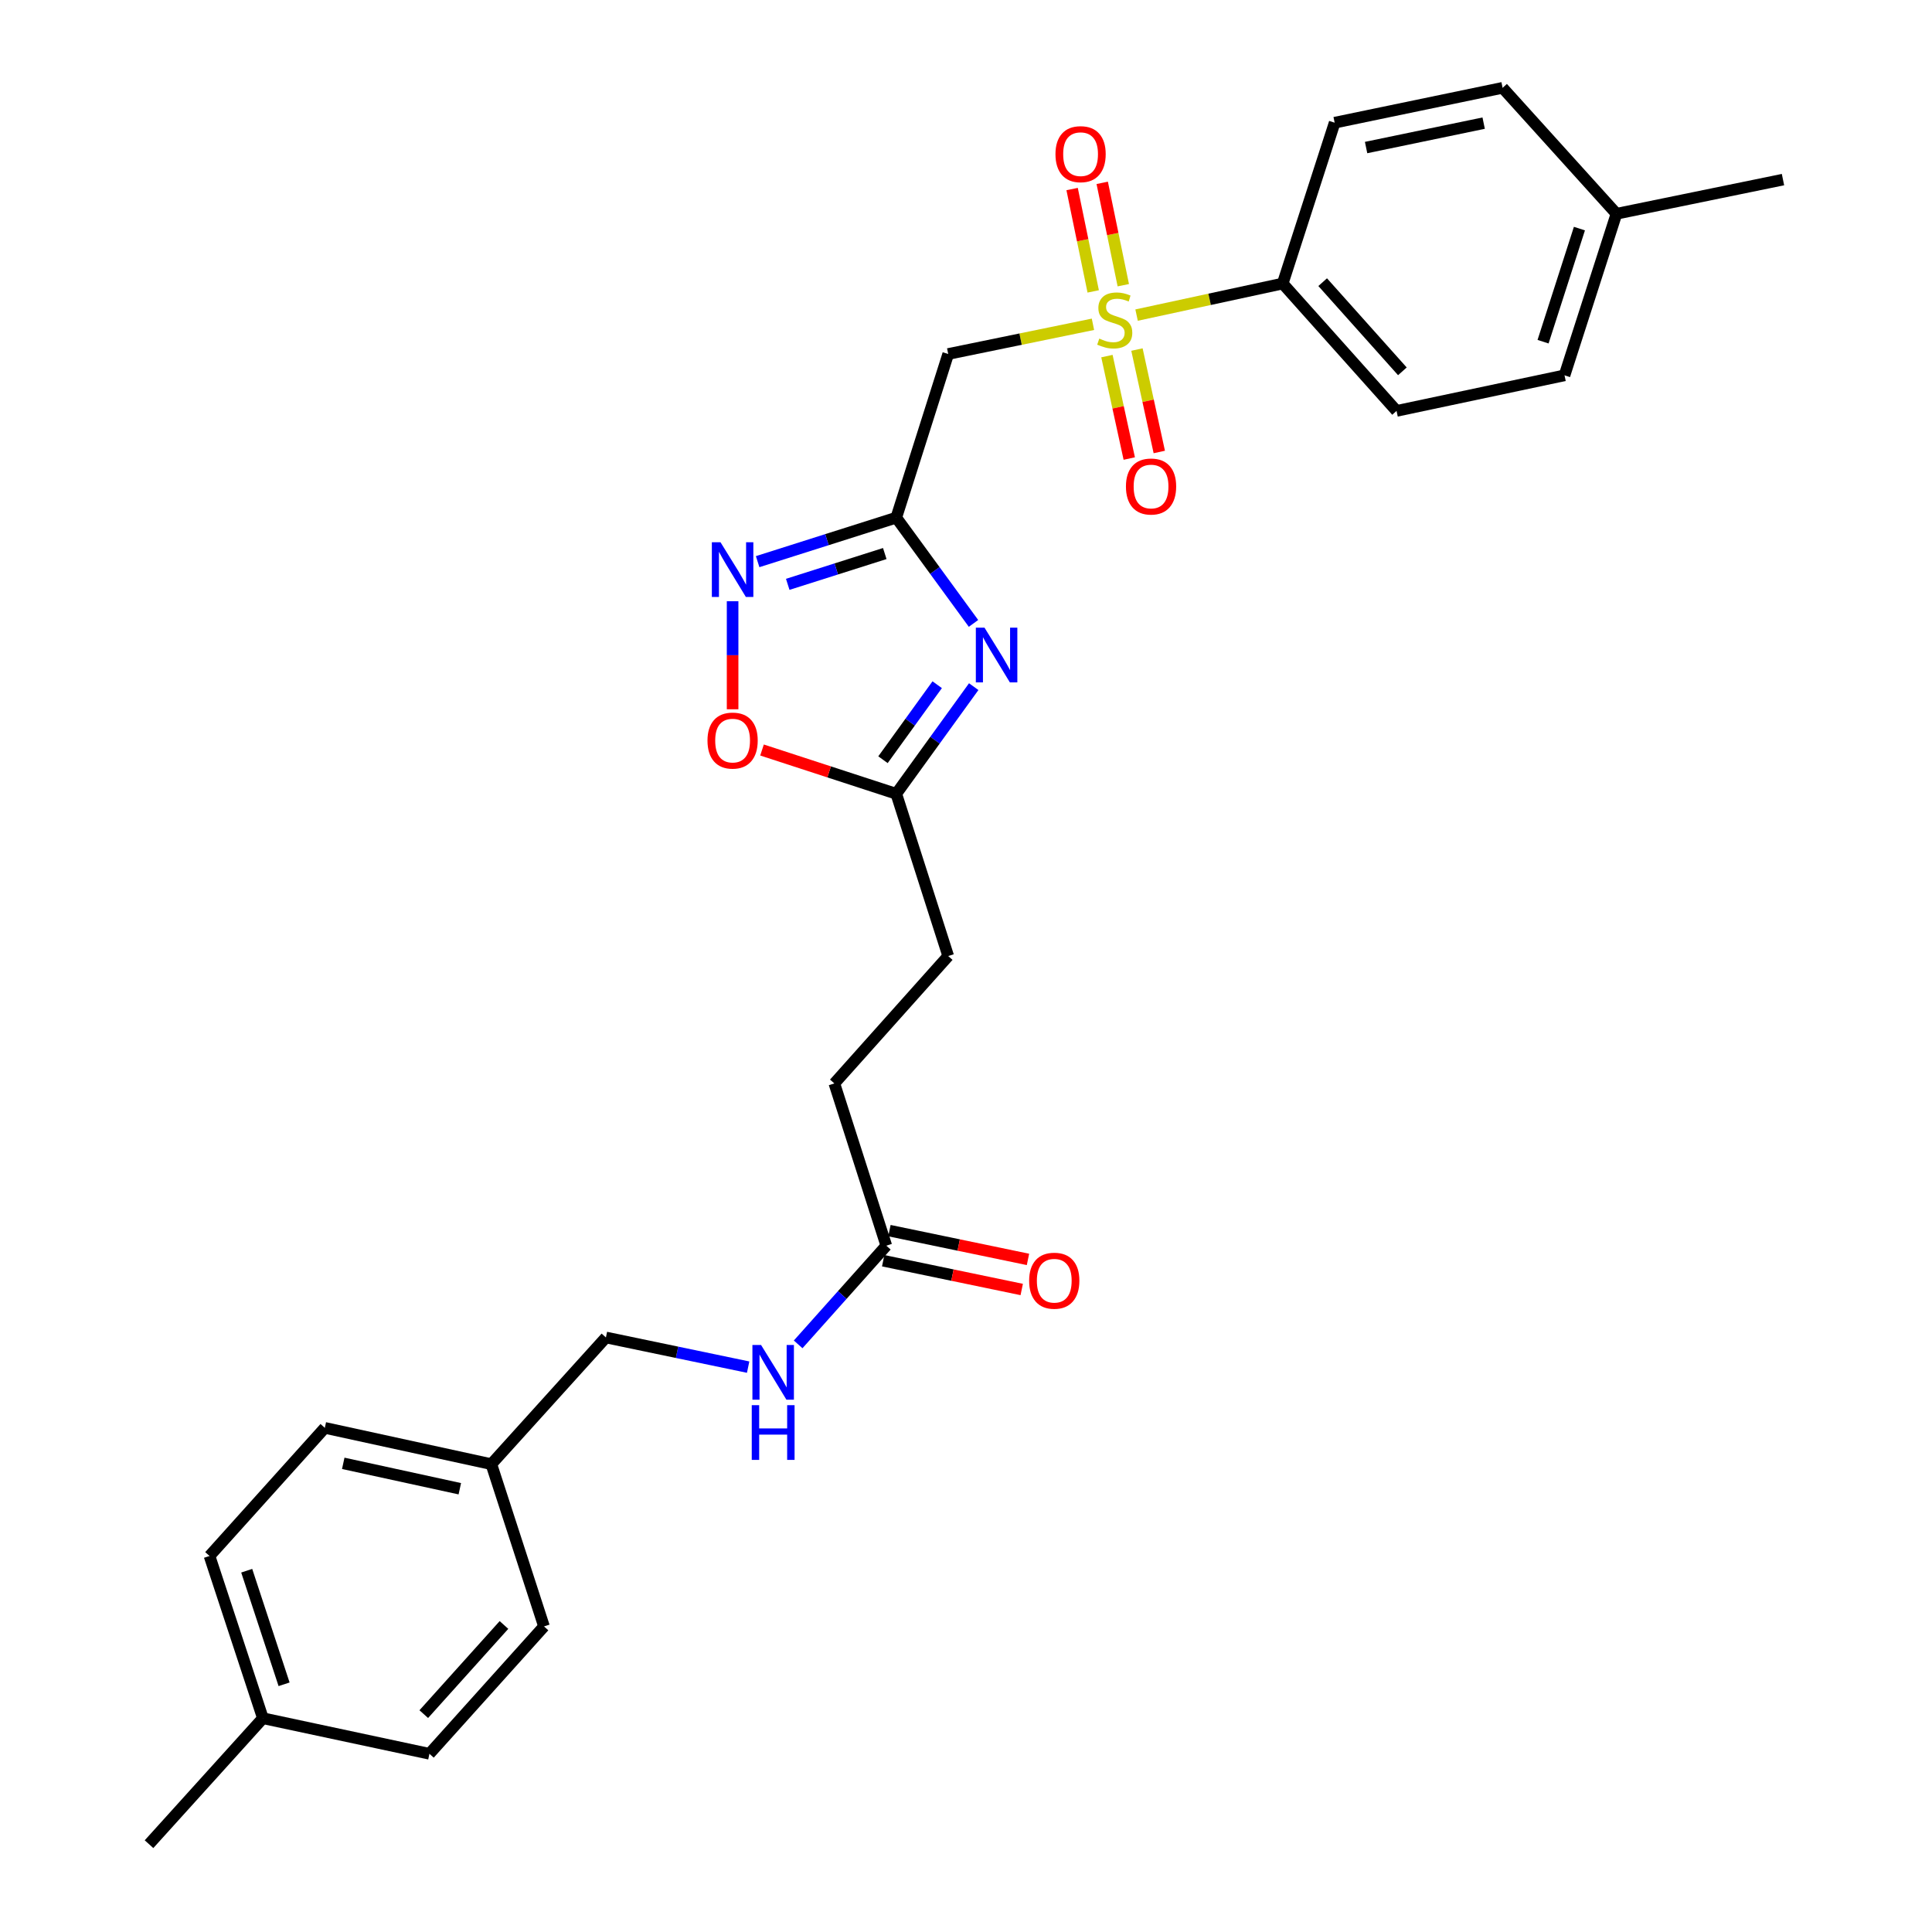 <?xml version='1.0' encoding='iso-8859-1'?>
<svg version='1.1' baseProfile='full'
              xmlns='http://www.w3.org/2000/svg'
                      xmlns:rdkit='http://www.rdkit.org/xml'
                      xmlns:xlink='http://www.w3.org/1999/xlink'
                  xml:space='preserve'
width='1000px' height='1000px' viewBox='0 0 1000 1000'>
<!-- END OF HEADER -->
<rect style='opacity:1.0;fill:#FFFFFF;stroke:none' width='1000' height='1000' x='0' y='0'> </rect>
<path class='bond-2' d='M 565.709,167.852 L 528.251,175.539' style='fill:none;fill-rule:evenodd;stroke:#CCCC00;stroke-width:6px;stroke-linecap:butt;stroke-linejoin:miter;stroke-opacity:1' />
<path class='bond-2' d='M 528.251,175.539 L 490.793,183.227' style='fill:none;fill-rule:evenodd;stroke:#000000;stroke-width:6px;stroke-linecap:butt;stroke-linejoin:miter;stroke-opacity:1' />
<path class='bond-6' d='M 588.292,163.095 L 626.105,154.928' style='fill:none;fill-rule:evenodd;stroke:#CCCC00;stroke-width:6px;stroke-linecap:butt;stroke-linejoin:miter;stroke-opacity:1' />
<path class='bond-6' d='M 626.105,154.928 L 663.918,146.76' style='fill:none;fill-rule:evenodd;stroke:#000000;stroke-width:6px;stroke-linecap:butt;stroke-linejoin:miter;stroke-opacity:1' />
<path class='bond-7' d='M 581.417,147.622 L 575.96,121.132' style='fill:none;fill-rule:evenodd;stroke:#CCCC00;stroke-width:6px;stroke-linecap:butt;stroke-linejoin:miter;stroke-opacity:1' />
<path class='bond-7' d='M 575.96,121.132 L 570.503,94.642' style='fill:none;fill-rule:evenodd;stroke:#FF0000;stroke-width:6px;stroke-linecap:butt;stroke-linejoin:miter;stroke-opacity:1' />
<path class='bond-7' d='M 565.84,150.831 L 560.382,124.341' style='fill:none;fill-rule:evenodd;stroke:#CCCC00;stroke-width:6px;stroke-linecap:butt;stroke-linejoin:miter;stroke-opacity:1' />
<path class='bond-7' d='M 560.382,124.341 L 554.925,97.851' style='fill:none;fill-rule:evenodd;stroke:#FF0000;stroke-width:6px;stroke-linecap:butt;stroke-linejoin:miter;stroke-opacity:1' />
<path class='bond-8' d='M 572.944,184.317 L 578.725,210.828' style='fill:none;fill-rule:evenodd;stroke:#CCCC00;stroke-width:6px;stroke-linecap:butt;stroke-linejoin:miter;stroke-opacity:1' />
<path class='bond-8' d='M 578.725,210.828 L 584.505,237.339' style='fill:none;fill-rule:evenodd;stroke:#FF0000;stroke-width:6px;stroke-linecap:butt;stroke-linejoin:miter;stroke-opacity:1' />
<path class='bond-8' d='M 588.484,180.928 L 594.265,207.439' style='fill:none;fill-rule:evenodd;stroke:#CCCC00;stroke-width:6px;stroke-linecap:butt;stroke-linejoin:miter;stroke-opacity:1' />
<path class='bond-8' d='M 594.265,207.439 L 600.045,233.95' style='fill:none;fill-rule:evenodd;stroke:#FF0000;stroke-width:6px;stroke-linecap:butt;stroke-linejoin:miter;stroke-opacity:1' />
<path class='bond-0' d='M 463.905,267.938 L 490.793,183.227' style='fill:none;fill-rule:evenodd;stroke:#000000;stroke-width:6px;stroke-linecap:butt;stroke-linejoin:miter;stroke-opacity:1' />
<path class='bond-1' d='M 463.905,267.938 L 483.894,295.305' style='fill:none;fill-rule:evenodd;stroke:#000000;stroke-width:6px;stroke-linecap:butt;stroke-linejoin:miter;stroke-opacity:1' />
<path class='bond-1' d='M 483.894,295.305 L 503.884,322.672' style='fill:none;fill-rule:evenodd;stroke:#0000FF;stroke-width:6px;stroke-linecap:butt;stroke-linejoin:miter;stroke-opacity:1' />
<path class='bond-3' d='M 463.905,267.938 L 428.03,279.325' style='fill:none;fill-rule:evenodd;stroke:#000000;stroke-width:6px;stroke-linecap:butt;stroke-linejoin:miter;stroke-opacity:1' />
<path class='bond-3' d='M 428.03,279.325 L 392.155,290.712' style='fill:none;fill-rule:evenodd;stroke:#0000FF;stroke-width:6px;stroke-linecap:butt;stroke-linejoin:miter;stroke-opacity:1' />
<path class='bond-3' d='M 457.954,286.514 L 432.842,294.485' style='fill:none;fill-rule:evenodd;stroke:#000000;stroke-width:6px;stroke-linecap:butt;stroke-linejoin:miter;stroke-opacity:1' />
<path class='bond-3' d='M 432.842,294.485 L 407.729,302.456' style='fill:none;fill-rule:evenodd;stroke:#0000FF;stroke-width:6px;stroke-linecap:butt;stroke-linejoin:miter;stroke-opacity:1' />
<path class='bond-4' d='M 503.995,355.409 L 483.95,383.135' style='fill:none;fill-rule:evenodd;stroke:#0000FF;stroke-width:6px;stroke-linecap:butt;stroke-linejoin:miter;stroke-opacity:1' />
<path class='bond-4' d='M 483.95,383.135 L 463.905,410.862' style='fill:none;fill-rule:evenodd;stroke:#000000;stroke-width:6px;stroke-linecap:butt;stroke-linejoin:miter;stroke-opacity:1' />
<path class='bond-4' d='M 485.092,354.408 L 471.061,373.817' style='fill:none;fill-rule:evenodd;stroke:#0000FF;stroke-width:6px;stroke-linecap:butt;stroke-linejoin:miter;stroke-opacity:1' />
<path class='bond-4' d='M 471.061,373.817 L 457.029,393.225' style='fill:none;fill-rule:evenodd;stroke:#000000;stroke-width:6px;stroke-linecap:butt;stroke-linejoin:miter;stroke-opacity:1' />
<path class='bond-5' d='M 379.193,311.197 L 379.193,339.158' style='fill:none;fill-rule:evenodd;stroke:#0000FF;stroke-width:6px;stroke-linecap:butt;stroke-linejoin:miter;stroke-opacity:1' />
<path class='bond-5' d='M 379.193,339.158 L 379.193,367.119' style='fill:none;fill-rule:evenodd;stroke:#FF0000;stroke-width:6px;stroke-linecap:butt;stroke-linejoin:miter;stroke-opacity:1' />
<path class='bond-14' d='M 463.905,410.862 L 490.793,494.84' style='fill:none;fill-rule:evenodd;stroke:#000000;stroke-width:6px;stroke-linecap:butt;stroke-linejoin:miter;stroke-opacity:1' />
<path class='bond-29' d='M 463.905,410.862 L 429.163,399.533' style='fill:none;fill-rule:evenodd;stroke:#000000;stroke-width:6px;stroke-linecap:butt;stroke-linejoin:miter;stroke-opacity:1' />
<path class='bond-29' d='M 429.163,399.533 L 394.421,388.205' style='fill:none;fill-rule:evenodd;stroke:#FF0000;stroke-width:6px;stroke-linecap:butt;stroke-linejoin:miter;stroke-opacity:1' />
<path class='bond-12' d='M 663.918,146.76 L 722.855,212.686' style='fill:none;fill-rule:evenodd;stroke:#000000;stroke-width:6px;stroke-linecap:butt;stroke-linejoin:miter;stroke-opacity:1' />
<path class='bond-12' d='M 684.616,146.049 L 725.872,192.197' style='fill:none;fill-rule:evenodd;stroke:#000000;stroke-width:6px;stroke-linecap:butt;stroke-linejoin:miter;stroke-opacity:1' />
<path class='bond-13' d='M 663.918,146.76 L 690.815,63.507' style='fill:none;fill-rule:evenodd;stroke:#000000;stroke-width:6px;stroke-linecap:butt;stroke-linejoin:miter;stroke-opacity:1' />
<path class='bond-9' d='M 458.753,644.761 L 431.856,560.783' style='fill:none;fill-rule:evenodd;stroke:#000000;stroke-width:6px;stroke-linecap:butt;stroke-linejoin:miter;stroke-opacity:1' />
<path class='bond-10' d='M 458.753,644.761 L 435.939,670.301' style='fill:none;fill-rule:evenodd;stroke:#000000;stroke-width:6px;stroke-linecap:butt;stroke-linejoin:miter;stroke-opacity:1' />
<path class='bond-10' d='M 435.939,670.301 L 413.125,695.841' style='fill:none;fill-rule:evenodd;stroke:#0000FF;stroke-width:6px;stroke-linecap:butt;stroke-linejoin:miter;stroke-opacity:1' />
<path class='bond-11' d='M 457.136,652.548 L 492.991,659.994' style='fill:none;fill-rule:evenodd;stroke:#000000;stroke-width:6px;stroke-linecap:butt;stroke-linejoin:miter;stroke-opacity:1' />
<path class='bond-11' d='M 492.991,659.994 L 528.846,667.439' style='fill:none;fill-rule:evenodd;stroke:#FF0000;stroke-width:6px;stroke-linecap:butt;stroke-linejoin:miter;stroke-opacity:1' />
<path class='bond-11' d='M 460.37,636.975 L 496.225,644.421' style='fill:none;fill-rule:evenodd;stroke:#000000;stroke-width:6px;stroke-linecap:butt;stroke-linejoin:miter;stroke-opacity:1' />
<path class='bond-11' d='M 496.225,644.421 L 532.08,651.867' style='fill:none;fill-rule:evenodd;stroke:#FF0000;stroke-width:6px;stroke-linecap:butt;stroke-linejoin:miter;stroke-opacity:1' />
<path class='bond-16' d='M 387.237,707.624 L 350.429,699.949' style='fill:none;fill-rule:evenodd;stroke:#0000FF;stroke-width:6px;stroke-linecap:butt;stroke-linejoin:miter;stroke-opacity:1' />
<path class='bond-16' d='M 350.429,699.949 L 313.621,692.273' style='fill:none;fill-rule:evenodd;stroke:#000000;stroke-width:6px;stroke-linecap:butt;stroke-linejoin:miter;stroke-opacity:1' />
<path class='bond-19' d='M 722.855,212.686 L 809.793,194.272' style='fill:none;fill-rule:evenodd;stroke:#000000;stroke-width:6px;stroke-linecap:butt;stroke-linejoin:miter;stroke-opacity:1' />
<path class='bond-18' d='M 690.815,63.507 L 777.744,45.455' style='fill:none;fill-rule:evenodd;stroke:#000000;stroke-width:6px;stroke-linecap:butt;stroke-linejoin:miter;stroke-opacity:1' />
<path class='bond-18' d='M 707.088,76.371 L 767.939,63.735' style='fill:none;fill-rule:evenodd;stroke:#000000;stroke-width:6px;stroke-linecap:butt;stroke-linejoin:miter;stroke-opacity:1' />
<path class='bond-15' d='M 490.793,494.84 L 431.856,560.783' style='fill:none;fill-rule:evenodd;stroke:#000000;stroke-width:6px;stroke-linecap:butt;stroke-linejoin:miter;stroke-opacity:1' />
<path class='bond-17' d='M 313.621,692.273 L 254.313,757.846' style='fill:none;fill-rule:evenodd;stroke:#000000;stroke-width:6px;stroke-linecap:butt;stroke-linejoin:miter;stroke-opacity:1' />
<path class='bond-22' d='M 254.313,757.846 L 281.572,841.832' style='fill:none;fill-rule:evenodd;stroke:#000000;stroke-width:6px;stroke-linecap:butt;stroke-linejoin:miter;stroke-opacity:1' />
<path class='bond-23' d='M 254.313,757.846 L 168.126,739.06' style='fill:none;fill-rule:evenodd;stroke:#000000;stroke-width:6px;stroke-linecap:butt;stroke-linejoin:miter;stroke-opacity:1' />
<path class='bond-23' d='M 237.998,770.568 L 177.667,757.418' style='fill:none;fill-rule:evenodd;stroke:#000000;stroke-width:6px;stroke-linecap:butt;stroke-linejoin:miter;stroke-opacity:1' />
<path class='bond-20' d='M 777.744,45.455 L 836.681,110.647' style='fill:none;fill-rule:evenodd;stroke:#000000;stroke-width:6px;stroke-linecap:butt;stroke-linejoin:miter;stroke-opacity:1' />
<path class='bond-28' d='M 809.793,194.272 L 836.681,110.647' style='fill:none;fill-rule:evenodd;stroke:#000000;stroke-width:6px;stroke-linecap:butt;stroke-linejoin:miter;stroke-opacity:1' />
<path class='bond-28' d='M 798.685,176.86 L 817.506,118.322' style='fill:none;fill-rule:evenodd;stroke:#000000;stroke-width:6px;stroke-linecap:butt;stroke-linejoin:miter;stroke-opacity:1' />
<path class='bond-26' d='M 836.681,110.647 L 922.868,92.966' style='fill:none;fill-rule:evenodd;stroke:#000000;stroke-width:6px;stroke-linecap:butt;stroke-linejoin:miter;stroke-opacity:1' />
<path class='bond-21' d='M 136.077,889.353 L 108.447,805.375' style='fill:none;fill-rule:evenodd;stroke:#000000;stroke-width:6px;stroke-linecap:butt;stroke-linejoin:miter;stroke-opacity:1' />
<path class='bond-21' d='M 147.041,871.785 L 127.7,813.001' style='fill:none;fill-rule:evenodd;stroke:#000000;stroke-width:6px;stroke-linecap:butt;stroke-linejoin:miter;stroke-opacity:1' />
<path class='bond-27' d='M 136.077,889.353 L 77.132,954.545' style='fill:none;fill-rule:evenodd;stroke:#000000;stroke-width:6px;stroke-linecap:butt;stroke-linejoin:miter;stroke-opacity:1' />
<path class='bond-30' d='M 136.077,889.353 L 222.273,907.758' style='fill:none;fill-rule:evenodd;stroke:#000000;stroke-width:6px;stroke-linecap:butt;stroke-linejoin:miter;stroke-opacity:1' />
<path class='bond-24' d='M 281.572,841.832 L 222.273,907.758' style='fill:none;fill-rule:evenodd;stroke:#000000;stroke-width:6px;stroke-linecap:butt;stroke-linejoin:miter;stroke-opacity:1' />
<path class='bond-24' d='M 260.852,841.085 L 219.343,887.233' style='fill:none;fill-rule:evenodd;stroke:#000000;stroke-width:6px;stroke-linecap:butt;stroke-linejoin:miter;stroke-opacity:1' />
<path class='bond-25' d='M 168.126,739.06 L 108.447,805.375' style='fill:none;fill-rule:evenodd;stroke:#000000;stroke-width:6px;stroke-linecap:butt;stroke-linejoin:miter;stroke-opacity:1' />
<path  class='atom-0' d='M 568.989 175.257
Q 569.309 175.377, 570.629 175.937
Q 571.949 176.497, 573.389 176.857
Q 574.869 177.177, 576.309 177.177
Q 578.989 177.177, 580.549 175.897
Q 582.109 174.577, 582.109 172.297
Q 582.109 170.737, 581.309 169.777
Q 580.549 168.817, 579.349 168.297
Q 578.149 167.777, 576.149 167.177
Q 573.629 166.417, 572.109 165.697
Q 570.629 164.977, 569.549 163.457
Q 568.509 161.937, 568.509 159.377
Q 568.509 155.817, 570.909 153.617
Q 573.349 151.417, 578.149 151.417
Q 581.429 151.417, 585.149 152.977
L 584.229 156.057
Q 580.829 154.657, 578.269 154.657
Q 575.509 154.657, 573.989 155.817
Q 572.469 156.937, 572.509 158.897
Q 572.509 160.417, 573.269 161.337
Q 574.069 162.257, 575.189 162.777
Q 576.349 163.297, 578.269 163.897
Q 580.829 164.697, 582.349 165.497
Q 583.869 166.297, 584.949 167.937
Q 586.069 169.537, 586.069 172.297
Q 586.069 176.217, 583.429 178.337
Q 580.829 180.417, 576.469 180.417
Q 573.949 180.417, 572.029 179.857
Q 570.149 179.337, 567.909 178.417
L 568.989 175.257
' fill='#CCCC00'/>
<path  class='atom-2' d='M 509.574 324.873
L 518.854 339.873
Q 519.774 341.353, 521.254 344.033
Q 522.734 346.713, 522.814 346.873
L 522.814 324.873
L 526.574 324.873
L 526.574 353.193
L 522.694 353.193
L 512.734 336.793
Q 511.574 334.873, 510.334 332.673
Q 509.134 330.473, 508.774 329.793
L 508.774 353.193
L 505.094 353.193
L 505.094 324.873
L 509.574 324.873
' fill='#0000FF'/>
<path  class='atom-4' d='M 372.933 280.666
L 382.213 295.666
Q 383.133 297.146, 384.613 299.826
Q 386.093 302.506, 386.173 302.666
L 386.173 280.666
L 389.933 280.666
L 389.933 308.986
L 386.053 308.986
L 376.093 292.586
Q 374.933 290.666, 373.693 288.466
Q 372.493 286.266, 372.133 285.586
L 372.133 308.986
L 368.453 308.986
L 368.453 280.666
L 372.933 280.666
' fill='#0000FF'/>
<path  class='atom-6' d='M 366.193 383.32
Q 366.193 376.52, 369.553 372.72
Q 372.913 368.92, 379.193 368.92
Q 385.473 368.92, 388.833 372.72
Q 392.193 376.52, 392.193 383.32
Q 392.193 390.2, 388.793 394.12
Q 385.393 398, 379.193 398
Q 372.953 398, 369.553 394.12
Q 366.193 390.24, 366.193 383.32
M 379.193 394.8
Q 383.513 394.8, 385.833 391.92
Q 388.193 389, 388.193 383.32
Q 388.193 377.76, 385.833 374.96
Q 383.513 372.12, 379.193 372.12
Q 374.873 372.12, 372.513 374.92
Q 370.193 377.72, 370.193 383.32
Q 370.193 389.04, 372.513 391.92
Q 374.873 394.8, 379.193 394.8
' fill='#FF0000'/>
<path  class='atom-8' d='M 546.308 79.792
Q 546.308 72.992, 549.668 69.192
Q 553.028 65.392, 559.308 65.392
Q 565.588 65.392, 568.948 69.192
Q 572.308 72.992, 572.308 79.792
Q 572.308 86.672, 568.908 90.592
Q 565.508 94.472, 559.308 94.472
Q 553.068 94.472, 549.668 90.592
Q 546.308 86.712, 546.308 79.792
M 559.308 91.272
Q 563.628 91.272, 565.948 88.392
Q 568.308 85.472, 568.308 79.792
Q 568.308 74.232, 565.948 71.432
Q 563.628 68.592, 559.308 68.592
Q 554.988 68.592, 552.628 71.392
Q 550.308 74.192, 550.308 79.792
Q 550.308 85.512, 552.628 88.392
Q 554.988 91.272, 559.308 91.272
' fill='#FF0000'/>
<path  class='atom-9' d='M 582.783 251.813
Q 582.783 245.013, 586.143 241.213
Q 589.503 237.413, 595.783 237.413
Q 602.063 237.413, 605.423 241.213
Q 608.783 245.013, 608.783 251.813
Q 608.783 258.693, 605.383 262.613
Q 601.983 266.493, 595.783 266.493
Q 589.543 266.493, 586.143 262.613
Q 582.783 258.733, 582.783 251.813
M 595.783 263.293
Q 600.103 263.293, 602.423 260.413
Q 604.783 257.493, 604.783 251.813
Q 604.783 246.253, 602.423 243.453
Q 600.103 240.613, 595.783 240.613
Q 591.463 240.613, 589.103 243.413
Q 586.783 246.213, 586.783 251.813
Q 586.783 257.533, 589.103 260.413
Q 591.463 263.293, 595.783 263.293
' fill='#FF0000'/>
<path  class='atom-11' d='M 393.928 696.165
L 403.208 711.165
Q 404.128 712.645, 405.608 715.325
Q 407.088 718.005, 407.168 718.165
L 407.168 696.165
L 410.928 696.165
L 410.928 724.485
L 407.048 724.485
L 397.088 708.085
Q 395.928 706.165, 394.688 703.965
Q 393.488 701.765, 393.128 701.085
L 393.128 724.485
L 389.448 724.485
L 389.448 696.165
L 393.928 696.165
' fill='#0000FF'/>
<path  class='atom-11' d='M 389.108 727.317
L 392.948 727.317
L 392.948 739.357
L 407.428 739.357
L 407.428 727.317
L 411.268 727.317
L 411.268 755.637
L 407.428 755.637
L 407.428 742.557
L 392.948 742.557
L 392.948 755.637
L 389.108 755.637
L 389.108 727.317
' fill='#0000FF'/>
<path  class='atom-12' d='M 532.683 662.894
Q 532.683 656.094, 536.043 652.294
Q 539.403 648.494, 545.683 648.494
Q 551.963 648.494, 555.323 652.294
Q 558.683 656.094, 558.683 662.894
Q 558.683 669.774, 555.283 673.694
Q 551.883 677.574, 545.683 677.574
Q 539.443 677.574, 536.043 673.694
Q 532.683 669.814, 532.683 662.894
M 545.683 674.374
Q 550.003 674.374, 552.323 671.494
Q 554.683 668.574, 554.683 662.894
Q 554.683 657.334, 552.323 654.534
Q 550.003 651.694, 545.683 651.694
Q 541.363 651.694, 539.003 654.494
Q 536.683 657.294, 536.683 662.894
Q 536.683 668.614, 539.003 671.494
Q 541.363 674.374, 545.683 674.374
' fill='#FF0000'/>
</svg>
